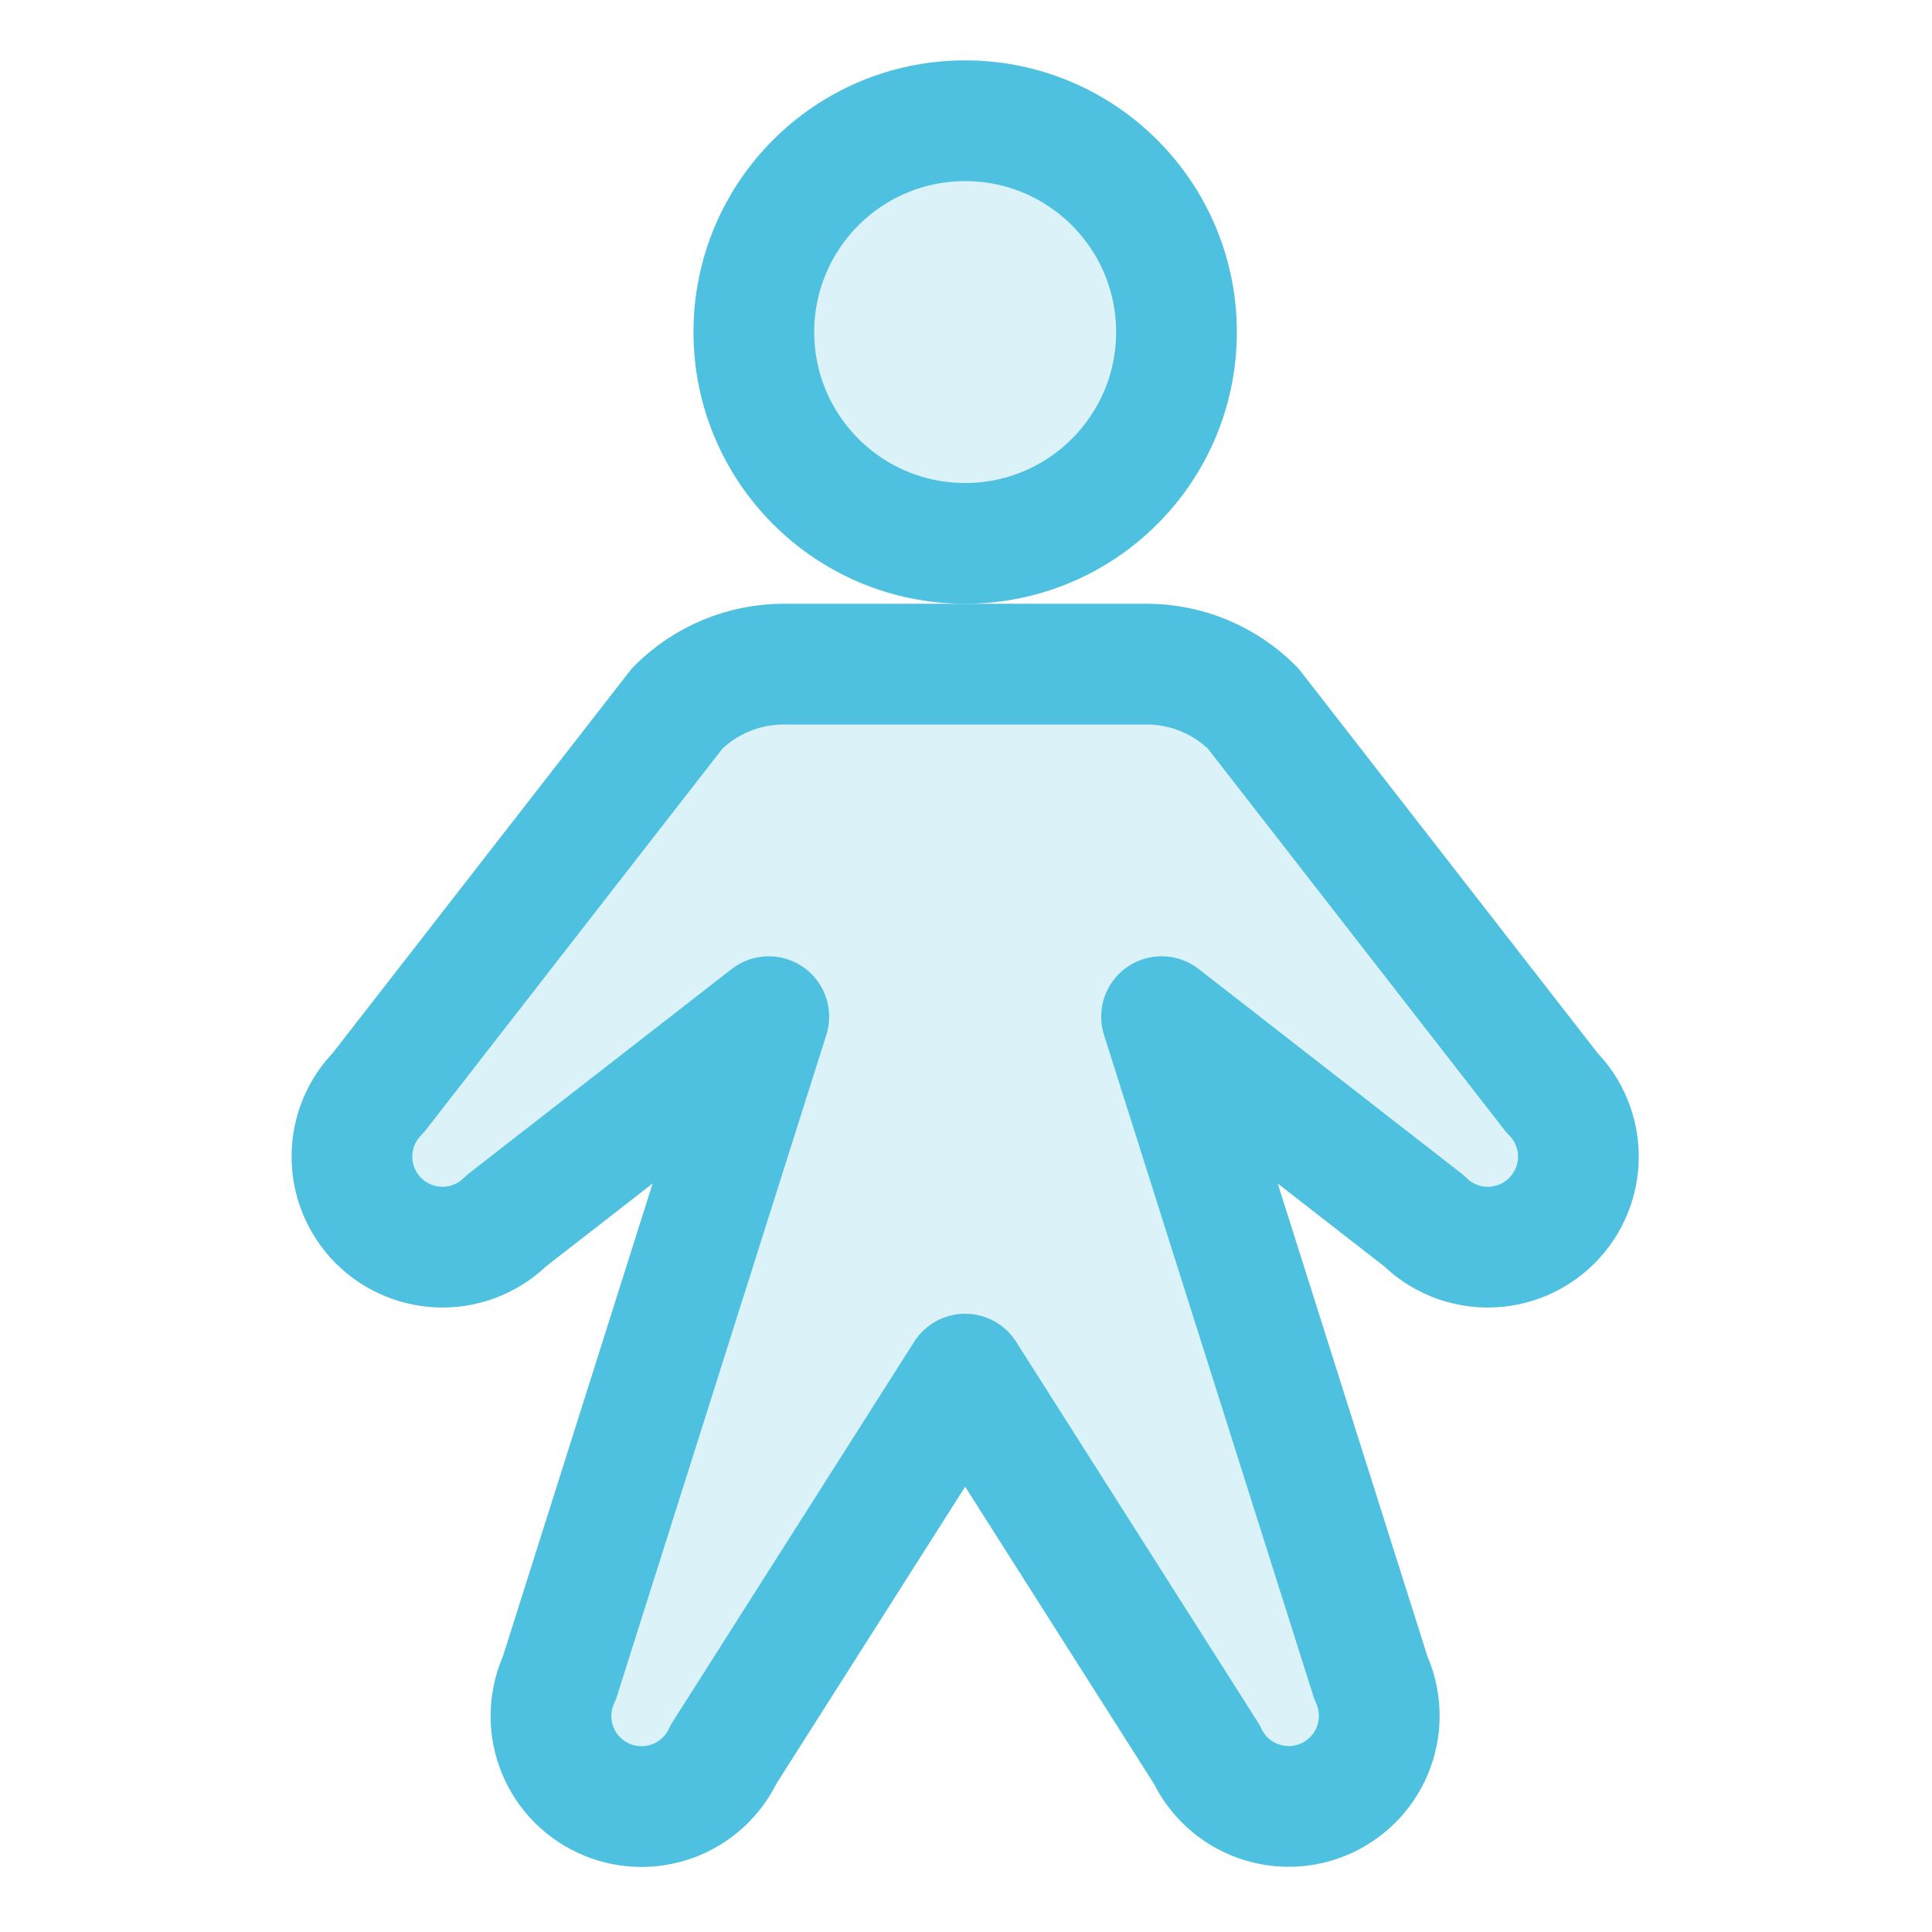 <svg width="36" height="36" viewBox="0 0 36 36" fill="none" xmlns="http://www.w3.org/2000/svg">
<g clip-path="url(#clip0_1082_782)">
<path opacity="0.2" d="M17.984 10.125C20.159 10.125 21.922 8.362 21.922 6.188C21.922 4.013 20.159 2.25 17.984 2.25C15.809 2.25 14.047 4.013 14.047 6.188C14.047 8.362 15.809 10.125 17.984 10.125Z" fill="#4FC1E0"/>
<path opacity="0.2" d="M21.644 18.944L26.53 22.745C26.846 23.061 27.276 23.239 27.723 23.239C28.171 23.239 28.6 23.061 28.916 22.745C29.233 22.428 29.411 21.999 29.411 21.552C29.411 21.104 29.233 20.675 28.916 20.358L23.348 13.199C23.087 12.937 22.777 12.73 22.436 12.588C22.095 12.447 21.729 12.374 21.359 12.375H14.609C14.24 12.374 13.874 12.447 13.533 12.588C13.191 12.73 12.881 12.937 12.62 13.199L7.052 20.358C6.895 20.515 6.771 20.701 6.686 20.906C6.601 21.11 6.558 21.33 6.558 21.552C6.558 21.773 6.601 21.992 6.686 22.197C6.771 22.402 6.895 22.588 7.052 22.745C7.209 22.901 7.395 23.026 7.599 23.11C7.804 23.195 8.024 23.239 8.245 23.239C8.467 23.239 8.686 23.195 8.891 23.11C9.096 23.026 9.282 22.901 9.438 22.745L14.325 18.944L10.425 31.262C10.236 31.668 10.215 32.132 10.368 32.553C10.521 32.973 10.835 33.316 11.241 33.505C11.646 33.694 12.111 33.714 12.531 33.561C12.952 33.408 13.294 33.094 13.483 32.688L17.984 25.605L22.485 32.688C22.675 33.093 23.017 33.406 23.437 33.559C23.858 33.711 24.321 33.691 24.726 33.502C25.131 33.313 25.445 32.971 25.598 32.551C25.751 32.131 25.732 31.668 25.544 31.262L21.644 18.944Z" fill="#4FC1E0"/>
<path d="M17.984 10.125C20.159 10.125 21.922 8.362 21.922 6.188C21.922 4.013 20.159 2.25 17.984 2.25C15.809 2.25 14.047 4.013 14.047 6.188C14.047 8.362 15.809 10.125 17.984 10.125Z" stroke="#4FC1E0" stroke-width="2.25" stroke-linecap="round" stroke-linejoin="round"/>
<path d="M21.644 18.944L26.53 22.745C26.846 23.061 27.276 23.239 27.723 23.239C28.171 23.239 28.6 23.061 28.916 22.745C29.233 22.428 29.411 21.999 29.411 21.552C29.411 21.104 29.233 20.675 28.916 20.358L23.348 13.199C23.087 12.937 22.777 12.73 22.436 12.588C22.095 12.447 21.729 12.374 21.359 12.375H14.609C14.24 12.374 13.874 12.447 13.533 12.588C13.191 12.73 12.881 12.937 12.62 13.199L7.052 20.358C6.895 20.515 6.771 20.701 6.686 20.906C6.601 21.11 6.558 21.33 6.558 21.552C6.558 21.773 6.601 21.992 6.686 22.197C6.771 22.402 6.895 22.588 7.052 22.745C7.209 22.901 7.395 23.026 7.599 23.11C7.804 23.195 8.024 23.239 8.245 23.239C8.467 23.239 8.686 23.195 8.891 23.11C9.096 23.026 9.282 22.901 9.438 22.745L14.325 18.944L10.425 31.262C10.236 31.668 10.215 32.132 10.368 32.553C10.521 32.973 10.835 33.316 11.241 33.505C11.646 33.694 12.111 33.714 12.531 33.561C12.952 33.408 13.294 33.094 13.483 32.688L17.984 25.605L22.485 32.688C22.675 33.093 23.017 33.406 23.437 33.559C23.858 33.711 24.321 33.691 24.726 33.502C25.131 33.313 25.445 32.971 25.598 32.551C25.751 32.131 25.732 31.668 25.544 31.262L21.644 18.944Z" stroke="#4FC1E0" stroke-width="2.25" stroke-linecap="round" stroke-linejoin="round"/>
</g>
<defs>
<clipPath id="clip0_1082_782">
<rect width="36" height="36" fill="white"/>
</clipPath>
</defs>
</svg>
